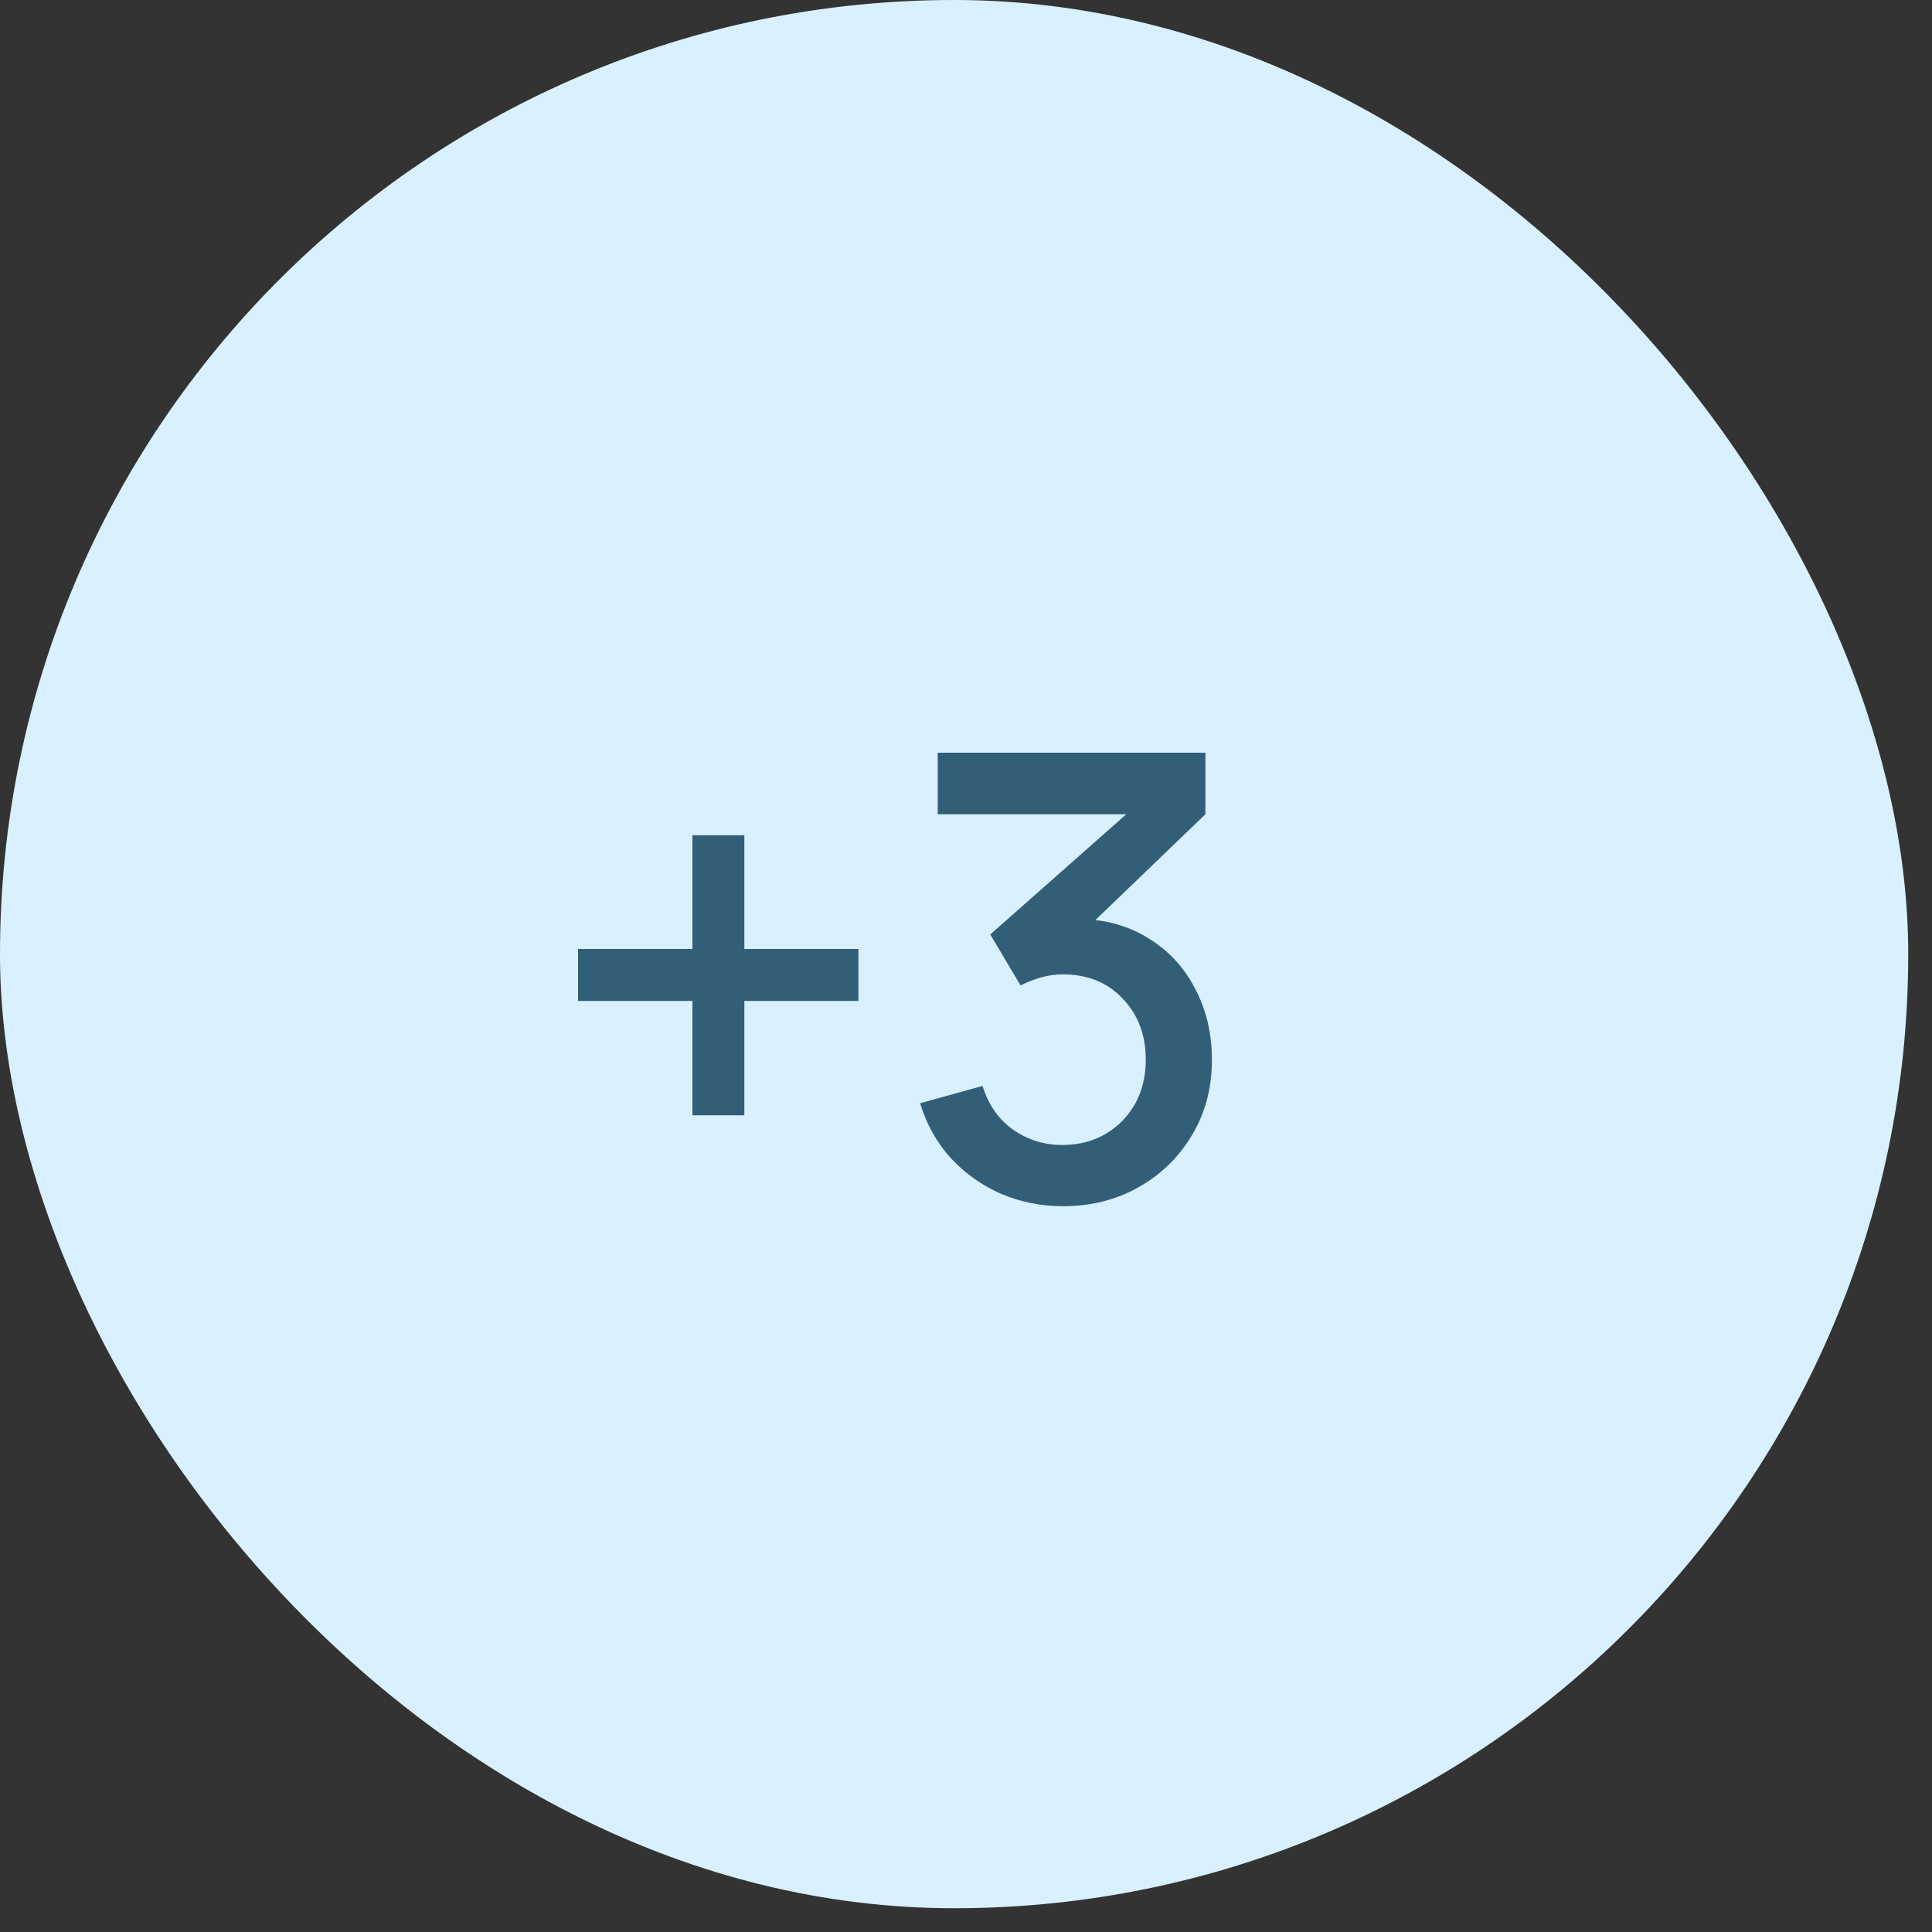 <svg width="50" height="50" viewBox="0 0 50 50" fill="none" xmlns="http://www.w3.org/2000/svg">
<rect x="0" y="0" width="50" height="50" fill="#333333" stroke="none"/>
<rect width="49.385" height="49.385" rx="24.692" fill="#D9F1FF"/>
<path d="M17.92 28.864V25.904H14.96V24.56H17.92V21.616H19.264V24.56H22.216V25.904H19.264V28.864H17.92ZM27.516 31.216C26.945 31.216 26.409 31.109 25.908 30.896C25.407 30.677 24.972 30.368 24.604 29.968C24.241 29.568 23.977 29.096 23.812 28.552L25.428 28.104C25.582 28.6 25.852 28.981 26.236 29.248C26.62 29.509 27.047 29.637 27.516 29.632C27.937 29.627 28.308 29.528 28.628 29.336C28.948 29.144 29.198 28.885 29.38 28.56C29.561 28.229 29.652 27.851 29.652 27.424C29.652 26.784 29.452 26.256 29.052 25.84C28.657 25.424 28.14 25.216 27.5 25.216C27.319 25.216 27.132 25.243 26.94 25.296C26.753 25.349 26.577 25.419 26.412 25.504L25.628 24.184L29.692 20.592L29.868 21.072H24.268V19.48H31.196V21.072L27.82 24.32L27.804 23.776C28.529 23.776 29.159 23.939 29.692 24.264C30.225 24.584 30.636 25.021 30.924 25.576C31.217 26.125 31.364 26.741 31.364 27.424C31.364 28.16 31.191 28.813 30.844 29.384C30.503 29.955 30.041 30.403 29.46 30.728C28.884 31.053 28.236 31.216 27.516 31.216Z" fill="#325E78"/>
</svg>
